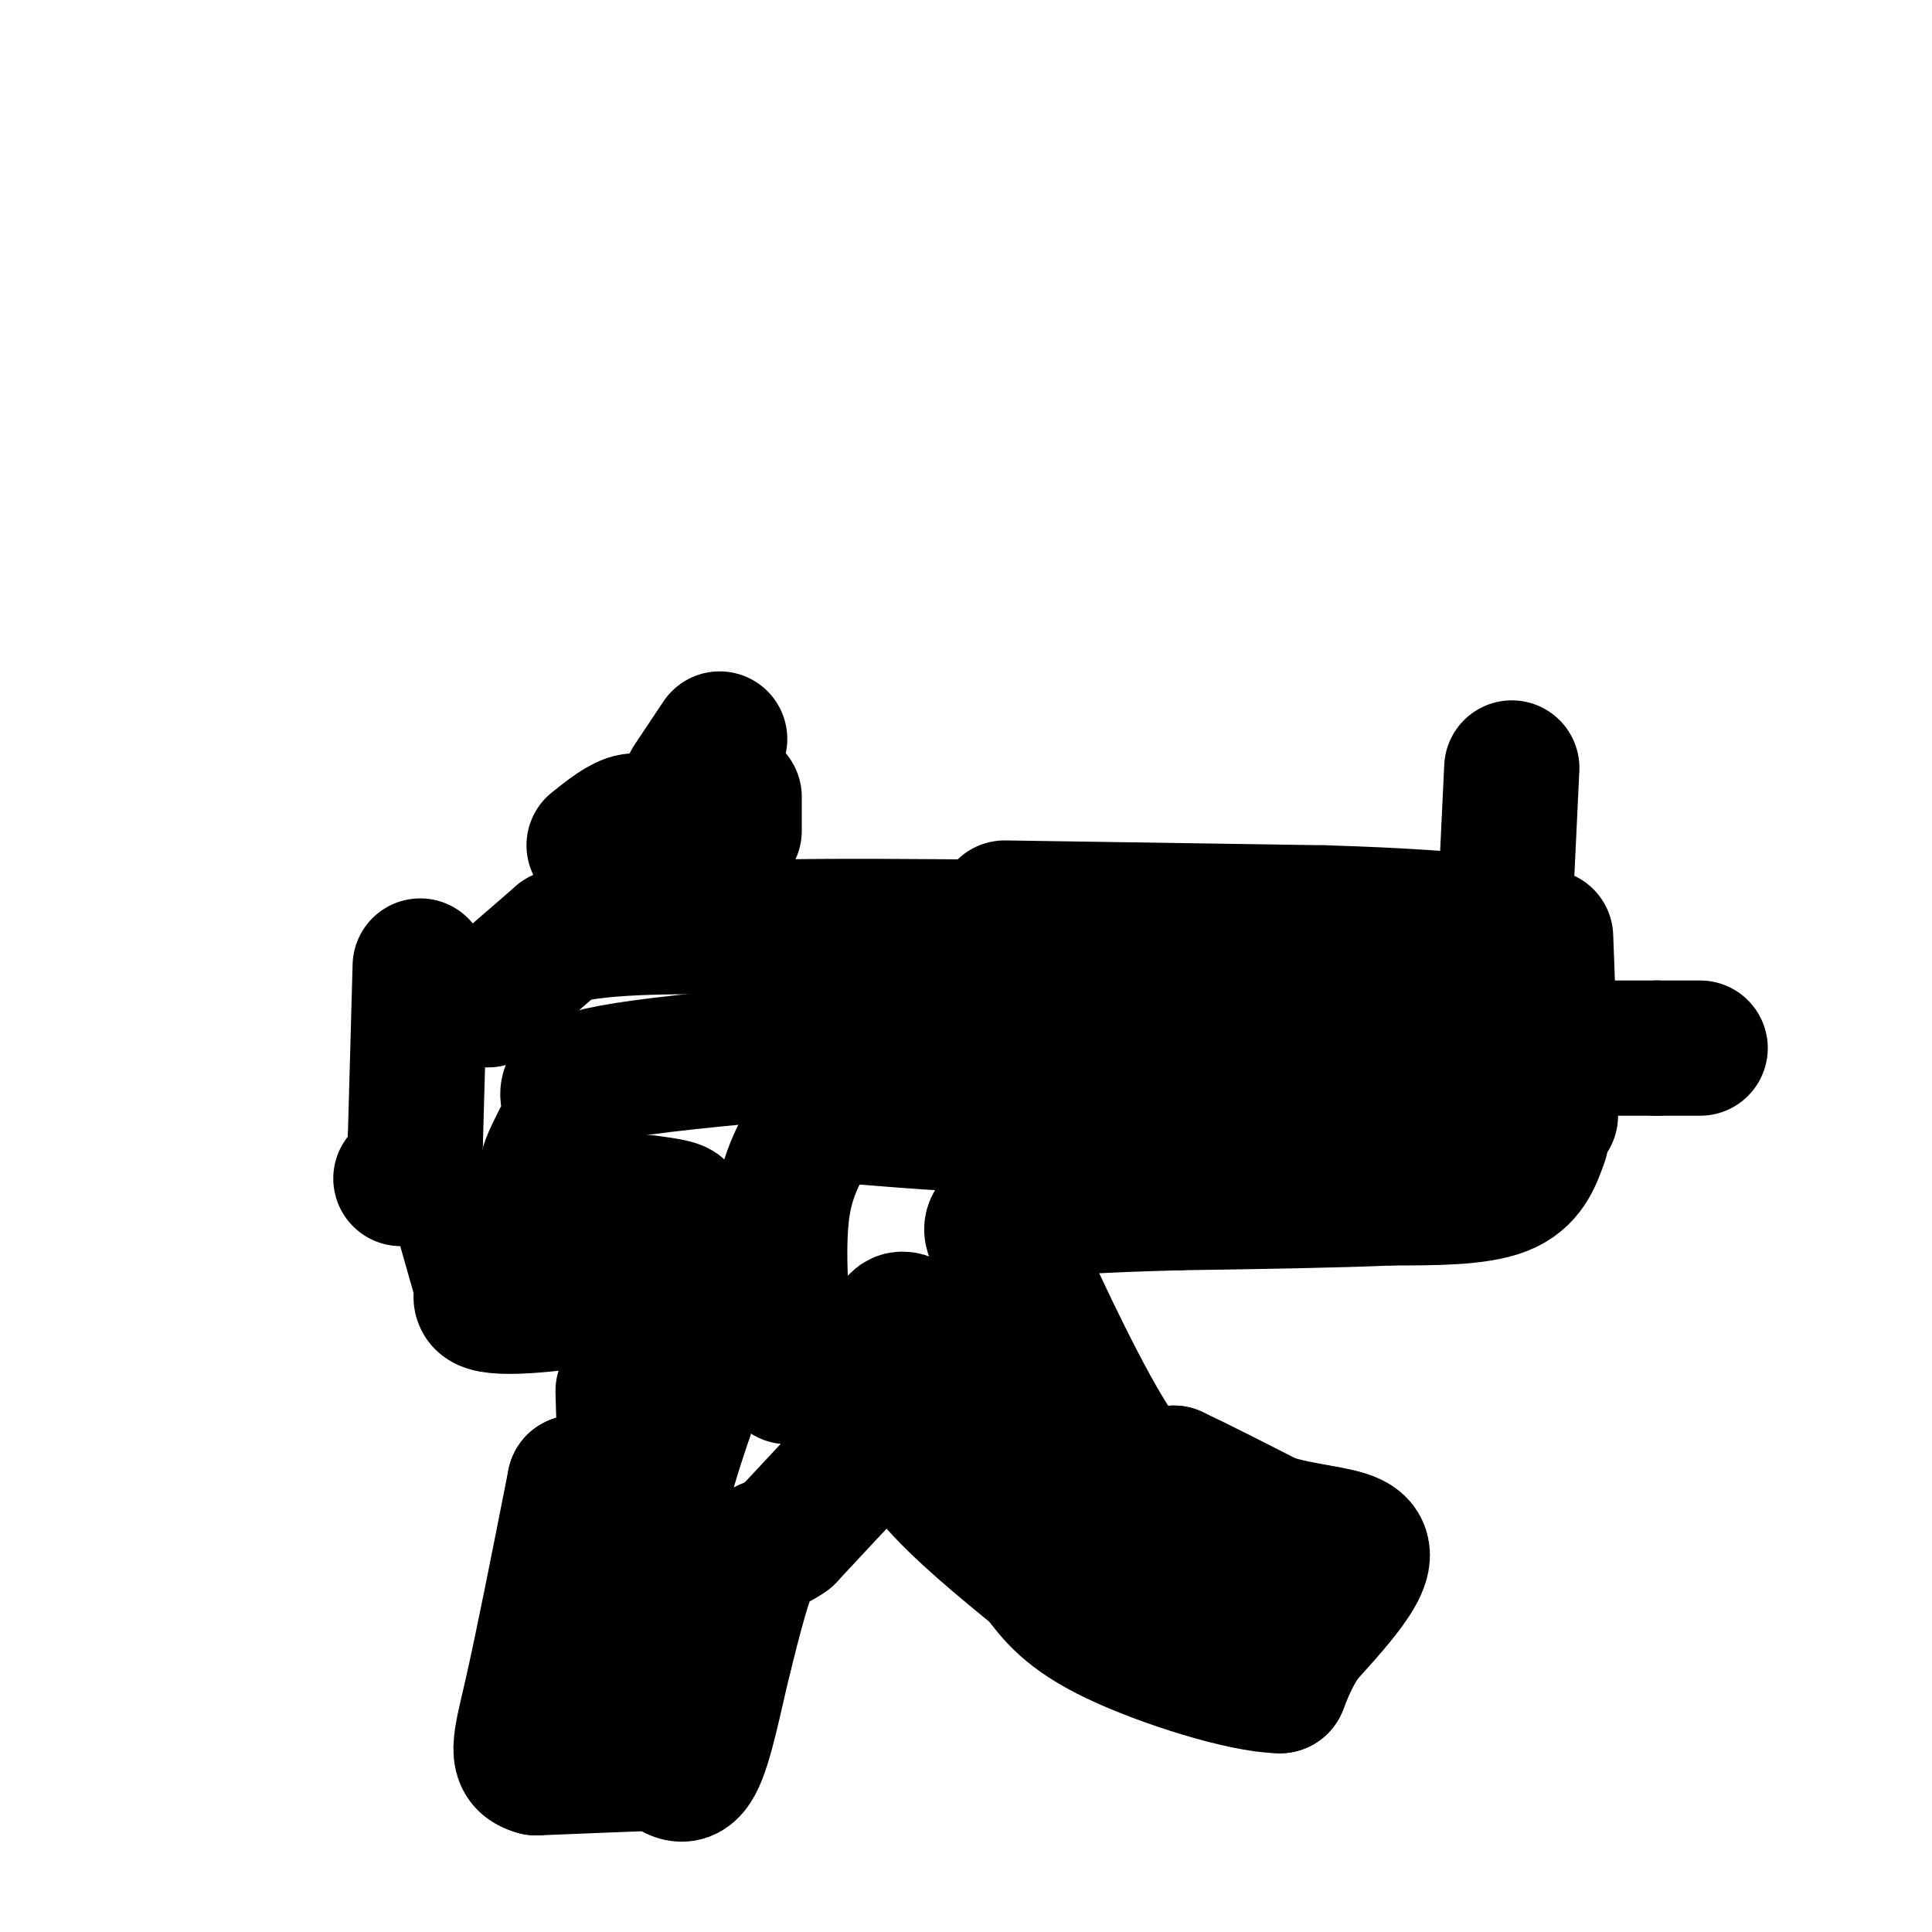 <svg viewBox='0 0 400 400' version='1.1' xmlns='http://www.w3.org/2000/svg' xmlns:xlink='http://www.w3.org/1999/xlink'><g fill='none' stroke='#000000' stroke-width='28' stroke-linecap='round' stroke-linejoin='round'><path d='M87,200c0.000,0.000 -1.000,36.000 -1,36'/><path d='M86,236c-0.667,7.333 -1.833,7.667 -3,8'/><path d='M101,207c0.000,0.000 15.000,-13.000 15,-13'/><path d='M116,194c9.500,-2.500 25.750,-2.250 42,-2'/><path d='M158,192c15.000,-0.333 31.500,-0.167 48,0'/><path d='M208,188c0.000,0.000 66.000,1.000 66,1'/><path d='M274,189c16.667,0.500 25.333,1.250 34,2'/><path d='M308,191c5.833,0.167 3.417,-0.417 1,-1'/><path d='M313,159c0.000,0.000 -1.000,21.000 -1,21'/><path d='M123,175c2.917,-2.333 5.833,-4.667 8,-5c2.167,-0.333 3.583,1.333 5,3'/><path d='M136,173c0.833,0.667 0.417,0.833 0,1'/><path d='M149,153c0.000,0.000 -6.000,9.000 -6,9'/><path d='M152,165c0.000,0.000 0.000,7.000 0,7'/><path d='M320,194c0.000,0.000 1.000,26.000 1,26'/><path d='M321,220c0.167,6.167 0.083,8.583 0,11'/><path d='M331,217c0.000,0.000 12.000,0.000 12,0'/><path d='M343,217c3.500,0.000 6.250,0.000 9,0'/><path d='M319,236c-1.417,4.000 -2.833,8.000 -8,10c-5.167,2.000 -14.083,2.000 -23,2'/><path d='M288,248c-11.167,0.500 -27.583,0.750 -44,1'/><path d='M244,249c-14.978,0.422 -30.422,0.978 -36,3c-5.578,2.022 -1.289,5.511 3,9'/><path d='M211,261c4.378,9.844 13.822,29.956 20,39c6.178,9.044 9.089,7.022 12,5'/><path d='M243,305c5.333,2.500 12.667,6.250 20,10'/><path d='M263,315c6.821,2.119 13.875,2.417 17,4c3.125,1.583 2.321,4.452 0,8c-2.321,3.548 -6.161,7.774 -10,12'/><path d='M270,339c-2.500,3.667 -3.750,6.833 -5,10'/><path d='M265,349c-7.622,-0.089 -24.178,-5.311 -34,-10c-9.822,-4.689 -12.911,-8.844 -16,-13'/><path d='M215,326c-7.067,-5.756 -16.733,-13.644 -22,-20c-5.267,-6.356 -6.133,-11.178 -7,-16'/><path d='M186,290c-1.333,-5.000 -1.167,-9.500 -1,-14'/><path d='M185,276c0.422,-3.244 1.978,-4.356 6,0c4.022,4.356 10.511,14.178 17,24'/><path d='M208,300c4.381,5.440 6.833,7.042 16,10c9.167,2.958 25.048,7.274 32,11c6.952,3.726 4.976,6.863 3,10'/><path d='M177,303c0.000,0.000 -14.000,15.000 -14,15'/><path d='M163,318c-3.467,2.556 -5.133,1.444 -7,5c-1.867,3.556 -3.933,11.778 -6,20'/><path d='M150,343c-1.956,8.000 -3.844,18.000 -6,22c-2.156,4.000 -4.578,2.000 -7,0'/><path d='M137,365c-5.500,0.167 -15.750,0.583 -26,1'/><path d='M111,366c-4.667,-1.222 -3.333,-4.778 -1,-15c2.333,-10.222 5.667,-27.111 9,-44'/><path d='M119,307c2.667,1.667 4.833,27.833 7,54'/><path d='M136,335c-0.500,-6.500 -1.000,-13.000 0,-20c1.000,-7.000 3.500,-14.500 6,-22'/><path d='M142,293c2.167,-8.833 4.583,-19.917 7,-31'/><path d='M149,262c1.167,-5.333 0.583,-3.167 0,-1'/><path d='M133,301c-1.167,1.583 -2.333,3.167 -3,1c-0.667,-2.167 -0.833,-8.083 -1,-14'/><path d='M134,267c-7.556,1.200 -15.111,2.400 -21,3c-5.889,0.600 -10.111,0.600 -12,0c-1.889,-0.600 -1.444,-1.800 -1,-3'/><path d='M100,267c-0.833,-2.833 -2.417,-8.417 -4,-14'/><path d='M134,249c4.067,0.556 8.133,1.111 6,2c-2.133,0.889 -10.467,2.111 -16,1c-5.533,-1.111 -8.267,-4.556 -11,-8'/><path d='M113,244c-0.179,-3.976 4.875,-9.917 5,-14c0.125,-4.083 -4.679,-6.310 15,-9c19.679,-2.690 63.839,-5.845 108,-9'/><path d='M241,212c30.800,-2.422 53.800,-3.978 62,-2c8.200,1.978 1.600,7.489 -5,13'/><path d='M298,223c-0.345,3.202 1.292,4.708 -7,5c-8.292,0.292 -26.512,-0.631 -41,0c-14.488,0.631 -25.244,2.815 -36,5'/><path d='M214,233c-14.077,0.282 -31.268,-1.512 -39,-2c-7.732,-0.488 -6.005,0.330 -7,3c-0.995,2.670 -4.713,7.191 -6,16c-1.287,8.809 -0.144,21.904 1,35'/></g>
</svg>